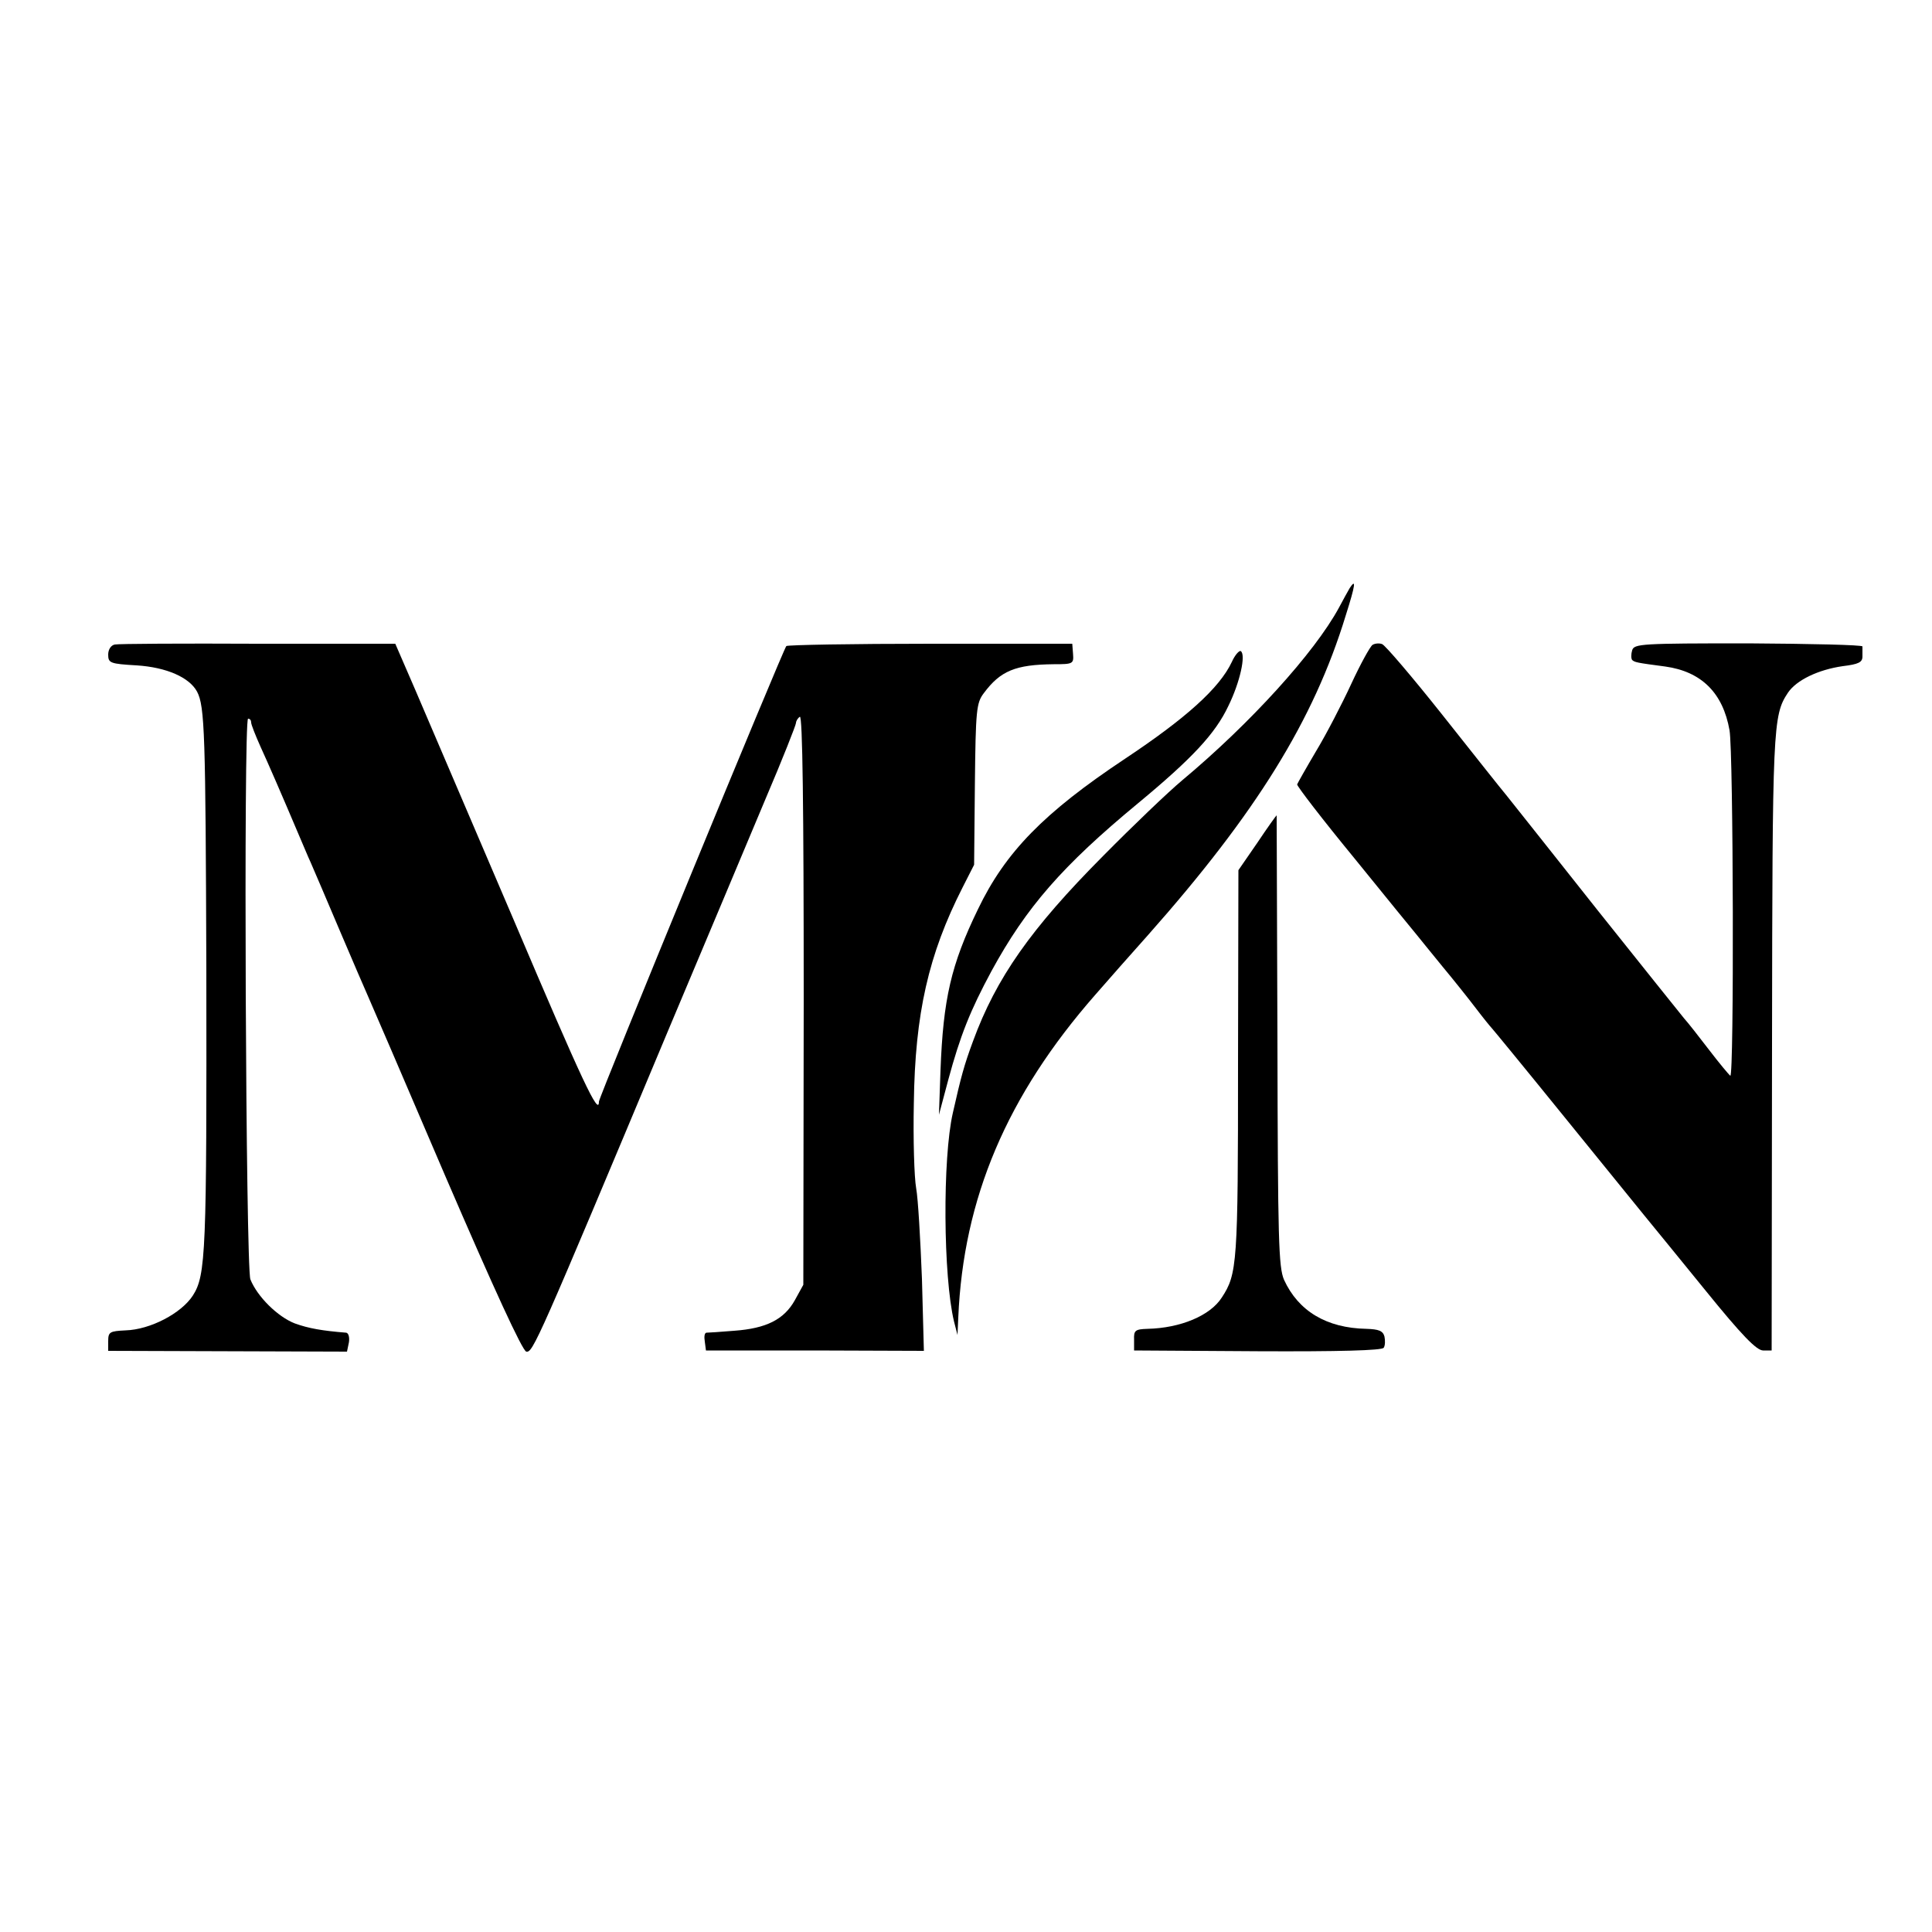 <?xml version="1.0" standalone="no"?>
<!DOCTYPE svg PUBLIC "-//W3C//DTD SVG 20010904//EN"
 "http://www.w3.org/TR/2001/REC-SVG-20010904/DTD/svg10.dtd">
<svg version="1.0" xmlns="http://www.w3.org/2000/svg"
 width="500pt" height="500pt" viewBox="0 0 500 500"
 preserveAspectRatio="xMidYMid meet">
<g transform="translate(0,500) scale(0.1,-0.1)"
fill="#000000" stroke="none">
<path d="M3493 3478 c-4 -7 -17 -30 -28 -51 -63 -116 -229 -299 -405 -446 -36
-30 -128 -118 -205 -196 -187 -188 -277 -316 -337 -480 -23 -62 -31 -92 -52
-185 -27 -117 -25 -424 3 -540 l9 -35 2 45 c13 309 126 575 355 836 33 38 94
107 136 154 280 316 429 556 512 828 25 79 27 96 10 70z"/>
<path d="M297 3332 c-10 -2 -17 -13 -17 -26 0 -22 5 -24 74 -28 77 -5 136 -31
156 -68 20 -38 22 -109 24 -719 1 -733 -1 -791 -35 -844 -30 -46 -110 -88
-174 -90 -41 -2 -45 -4 -45 -28 l0 -25 309 -1 309 -1 5 24 c2 13 -1 24 -7 25
-62 5 -97 11 -133 24 -44 17 -97 69 -115 114 -12 31 -18 1451 -6 1451 5 0 8
-4 8 -10 0 -5 11 -33 24 -62 21 -46 52 -117 102 -235 8 -18 20 -48 28 -65 8
-18 42 -98 76 -178 34 -80 66 -154 71 -165 5 -11 96 -222 202 -470 125 -290
199 -451 209 -453 17 -3 28 21 368 833 95 226 208 494 251 597 44 103 79 192
79 197 0 5 5 13 10 16 7 4 10 -231 10 -732 l-1 -738 -22 -40 c-28 -50 -74 -73
-157 -79 -36 -3 -68 -5 -72 -5 -5 -1 -6 -11 -4 -23 l3 -23 282 0 282 -1 -5
186 c-4 102 -10 208 -15 235 -5 28 -8 127 -6 220 3 232 38 385 126 558 l30 59
2 209 c2 192 4 210 23 235 43 58 82 74 181 75 50 0 52 1 50 27 l-2 26 -367 0
c-202 0 -370 -3 -373 -6 -8 -8 -485 -1167 -485 -1179 0 -39 -42 50 -220 469
-112 262 -227 531 -255 596 l-52 120 -355 0 c-195 1 -362 0 -371 -2z"/>
<path d="M3552 3331 c-6 -4 -31 -49 -55 -101 -24 -52 -65 -131 -91 -174 -26
-44 -48 -83 -49 -86 -1 -4 65 -90 148 -191 82 -101 155 -191 162 -199 6 -8 36
-44 65 -80 30 -36 69 -85 88 -110 19 -25 37 -47 40 -50 3 -3 86 -104 184 -225
98 -121 193 -238 211 -260 18 -22 90 -110 159 -195 94 -116 132 -155 149 -155
l22 0 1 795 c1 820 2 848 41 907 22 33 79 60 142 69 41 5 51 10 51 25 0 11 0
22 0 26 0 4 -133 7 -295 8 -277 0 -296 -1 -301 -18 -3 -10 -3 -21 0 -25 7 -6
10 -7 86 -17 93 -13 149 -68 166 -165 10 -56 12 -900 2 -894 -4 3 -29 33 -55
67 -26 34 -55 71 -65 82 -9 11 -110 137 -224 280 -113 143 -219 276 -234 295
-16 19 -91 114 -168 211 -77 97 -147 179 -155 182 -7 3 -19 2 -25 -2z"/>
<path d="M3188 3287 c-32 -68 -119 -146 -277 -251 -209 -139 -309 -241 -380
-389 -70 -144 -90 -233 -97 -417 l-4 -115 24 90 c31 115 57 180 112 282 90
165 183 272 379 434 140 116 200 180 234 252 30 61 46 133 32 142 -4 2 -15
-10 -23 -28z"/>
<path d="M3254 2819 l-49 -71 -1 -502 c0 -517 -2 -543 -42 -604 -30 -47 -107
-79 -192 -81 -32 -1 -36 -4 -35 -28 l0 -28 320 -2 c209 -1 322 2 326 9 4 6 4
19 2 29 -4 15 -15 19 -47 20 -103 2 -176 46 -213 127 -14 33 -16 102 -17 619
-1 321 -2 583 -2 583 -1 0 -24 -32 -50 -71z"/>
</g>
</svg>

